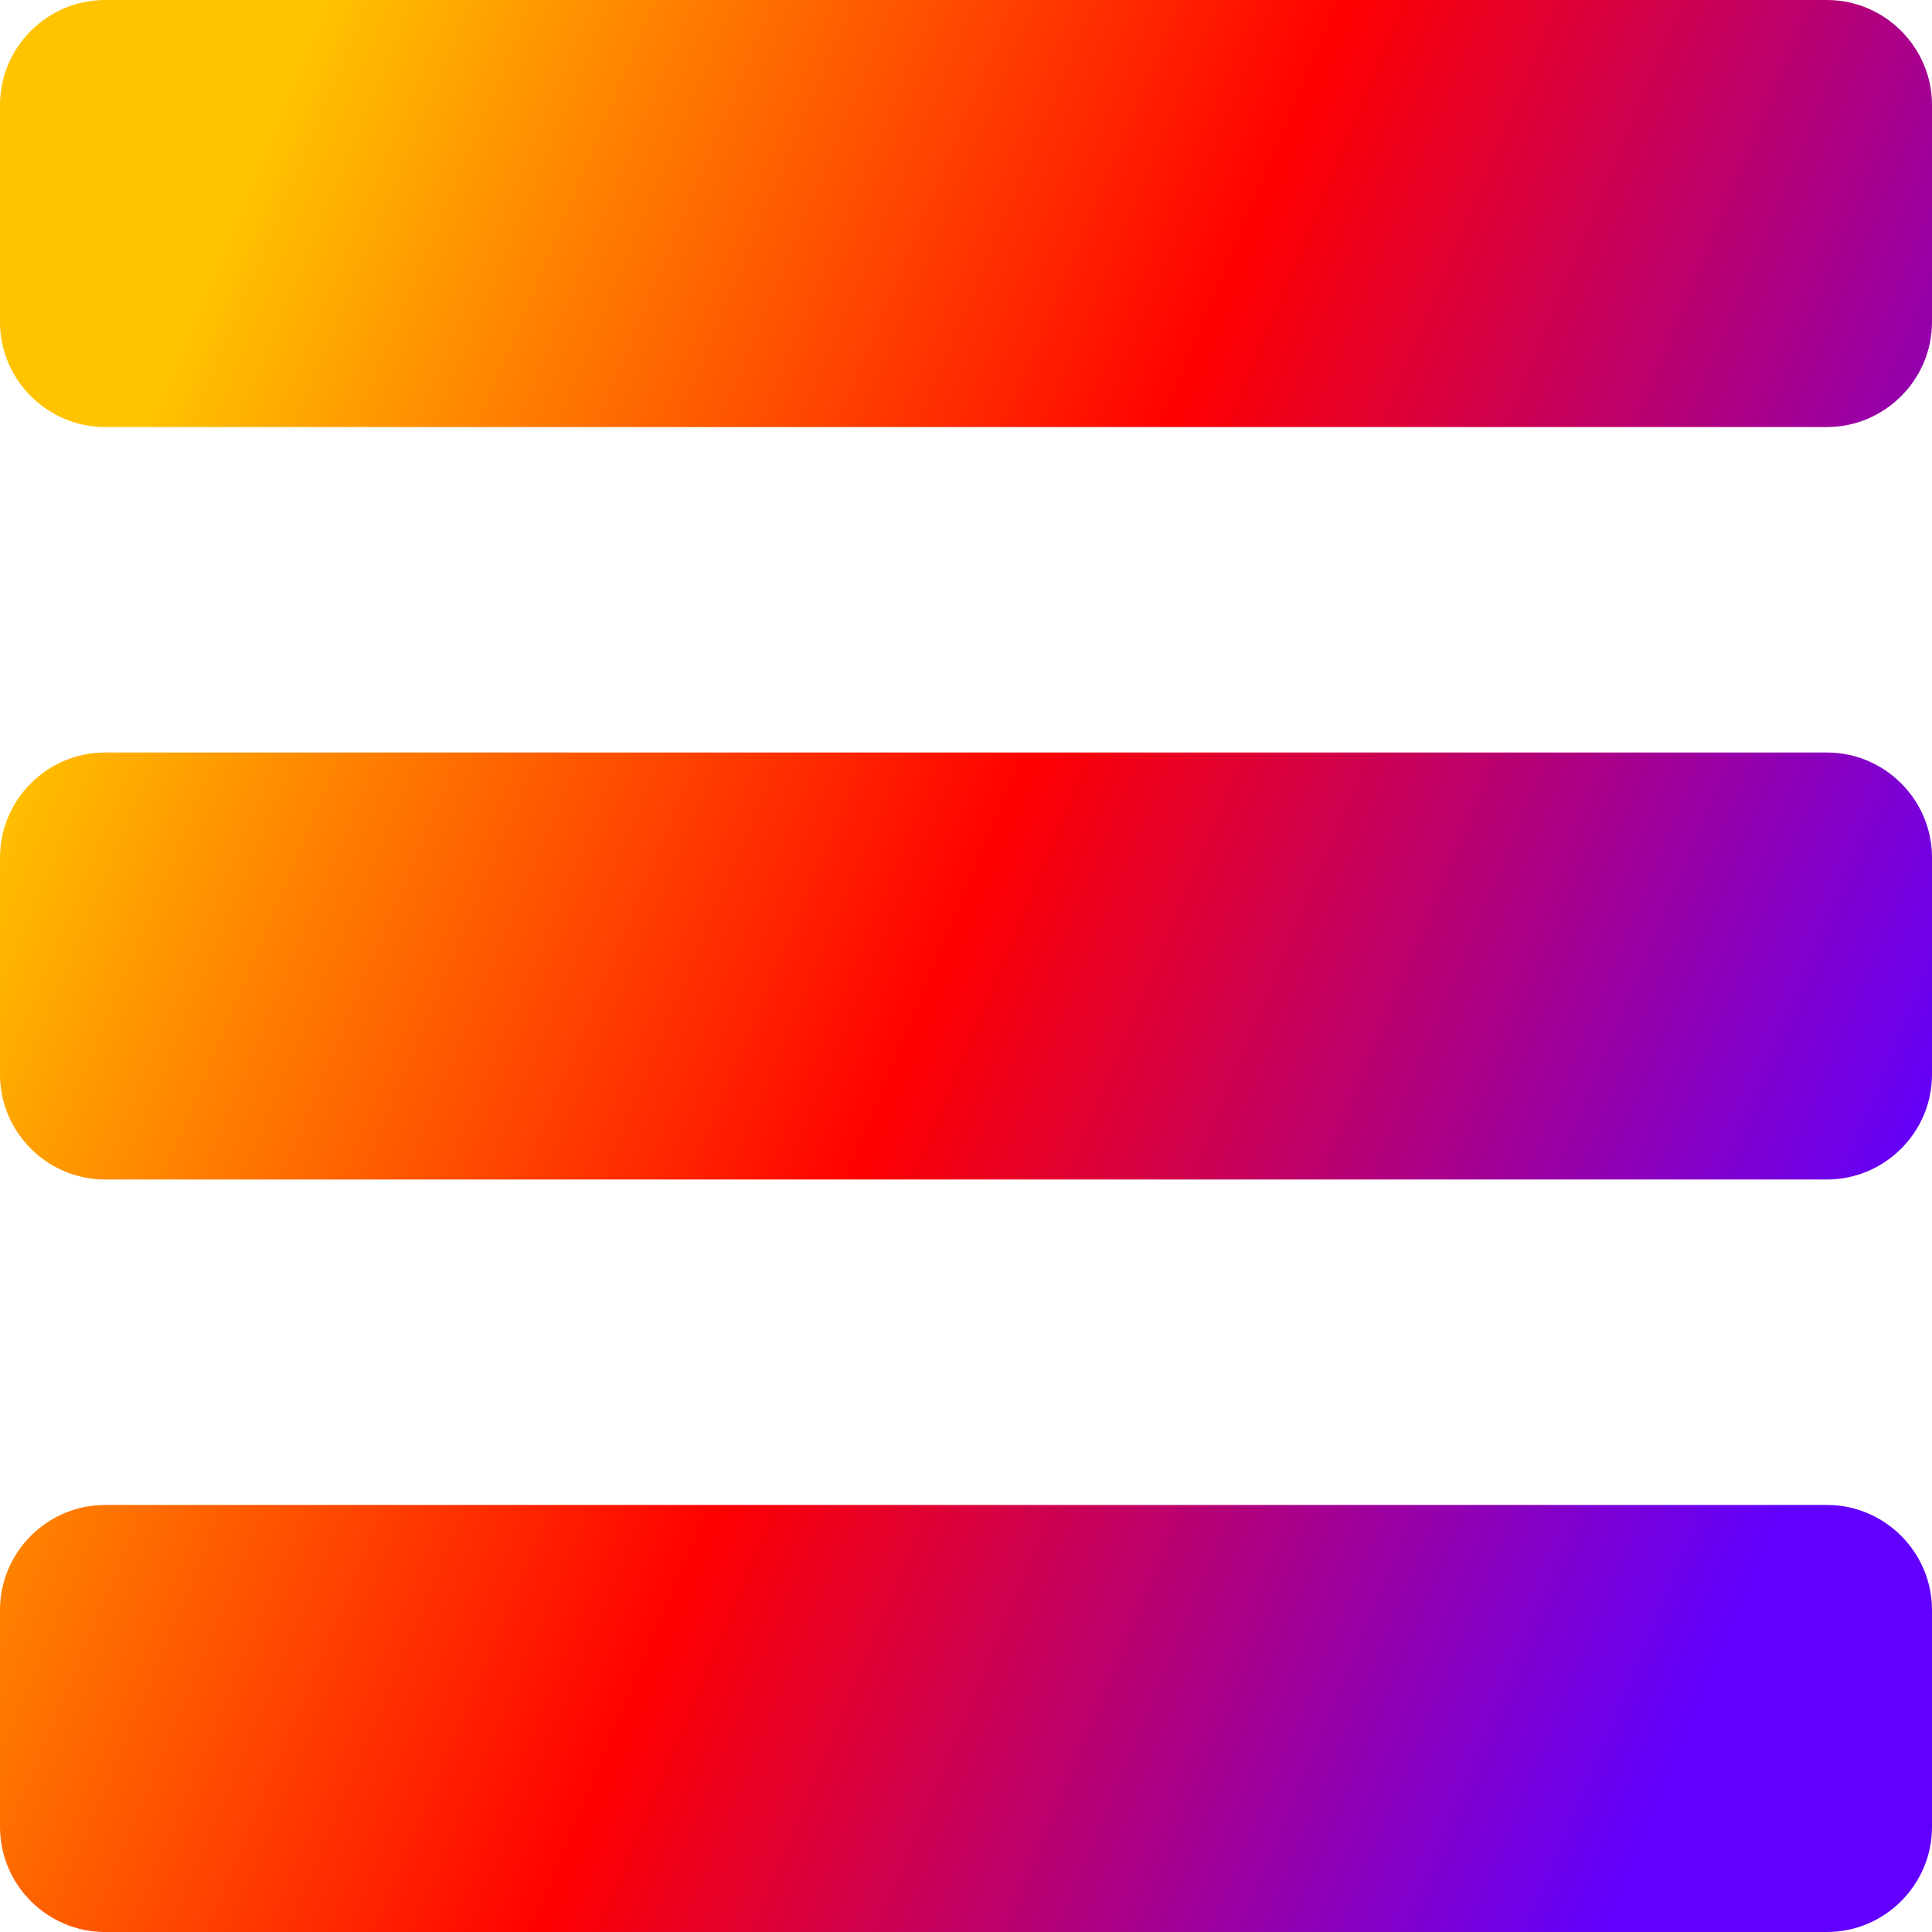<svg width="25" height="25" viewBox="0 0 30 30" fill="none" xmlns="http://www.w3.org/2000/svg">
    <path fill-rule="evenodd" clip-rule="evenodd" d="M1.631 0H28.369C29.266 0 30 0.734 30 1.631V5C30 5.897 29.266 6.631 28.369 6.631H1.631C0.734 6.631 0 5.897 0 5V1.631C0 0.734 0.734 0 1.631 0ZM1.631 23.369H28.369C29.266 23.369 30 24.103 30 25V28.369C30 29.266 29.266 30 28.369 30H1.631C0.734 30 0 29.266 0 28.369V25C0 24.103 0.734 23.369 1.631 23.369ZM1.631 11.685H28.369C29.266 11.685 30 12.418 30 13.315V16.685C30 17.582 29.266 18.315 28.369 18.315H1.631C0.734 18.315 0 17.582 0 16.685V13.315C0 12.418 0.734 11.685 1.631 11.685Z" fill="url(#paint0_linear)"/>
    <defs>
        <linearGradient id="paint0_linear" x1="1.161" y1="9.213" x2="28.839" y2="20.787" gradientUnits="userSpaceOnUse">
        <stop stop-color="#FFC300"/>
        <stop offset="0.49" stop-color="#FF0000"/>
        <stop offset="1" stop-color="#6100FF"/>
        </linearGradient>
    </defs>
</svg>
